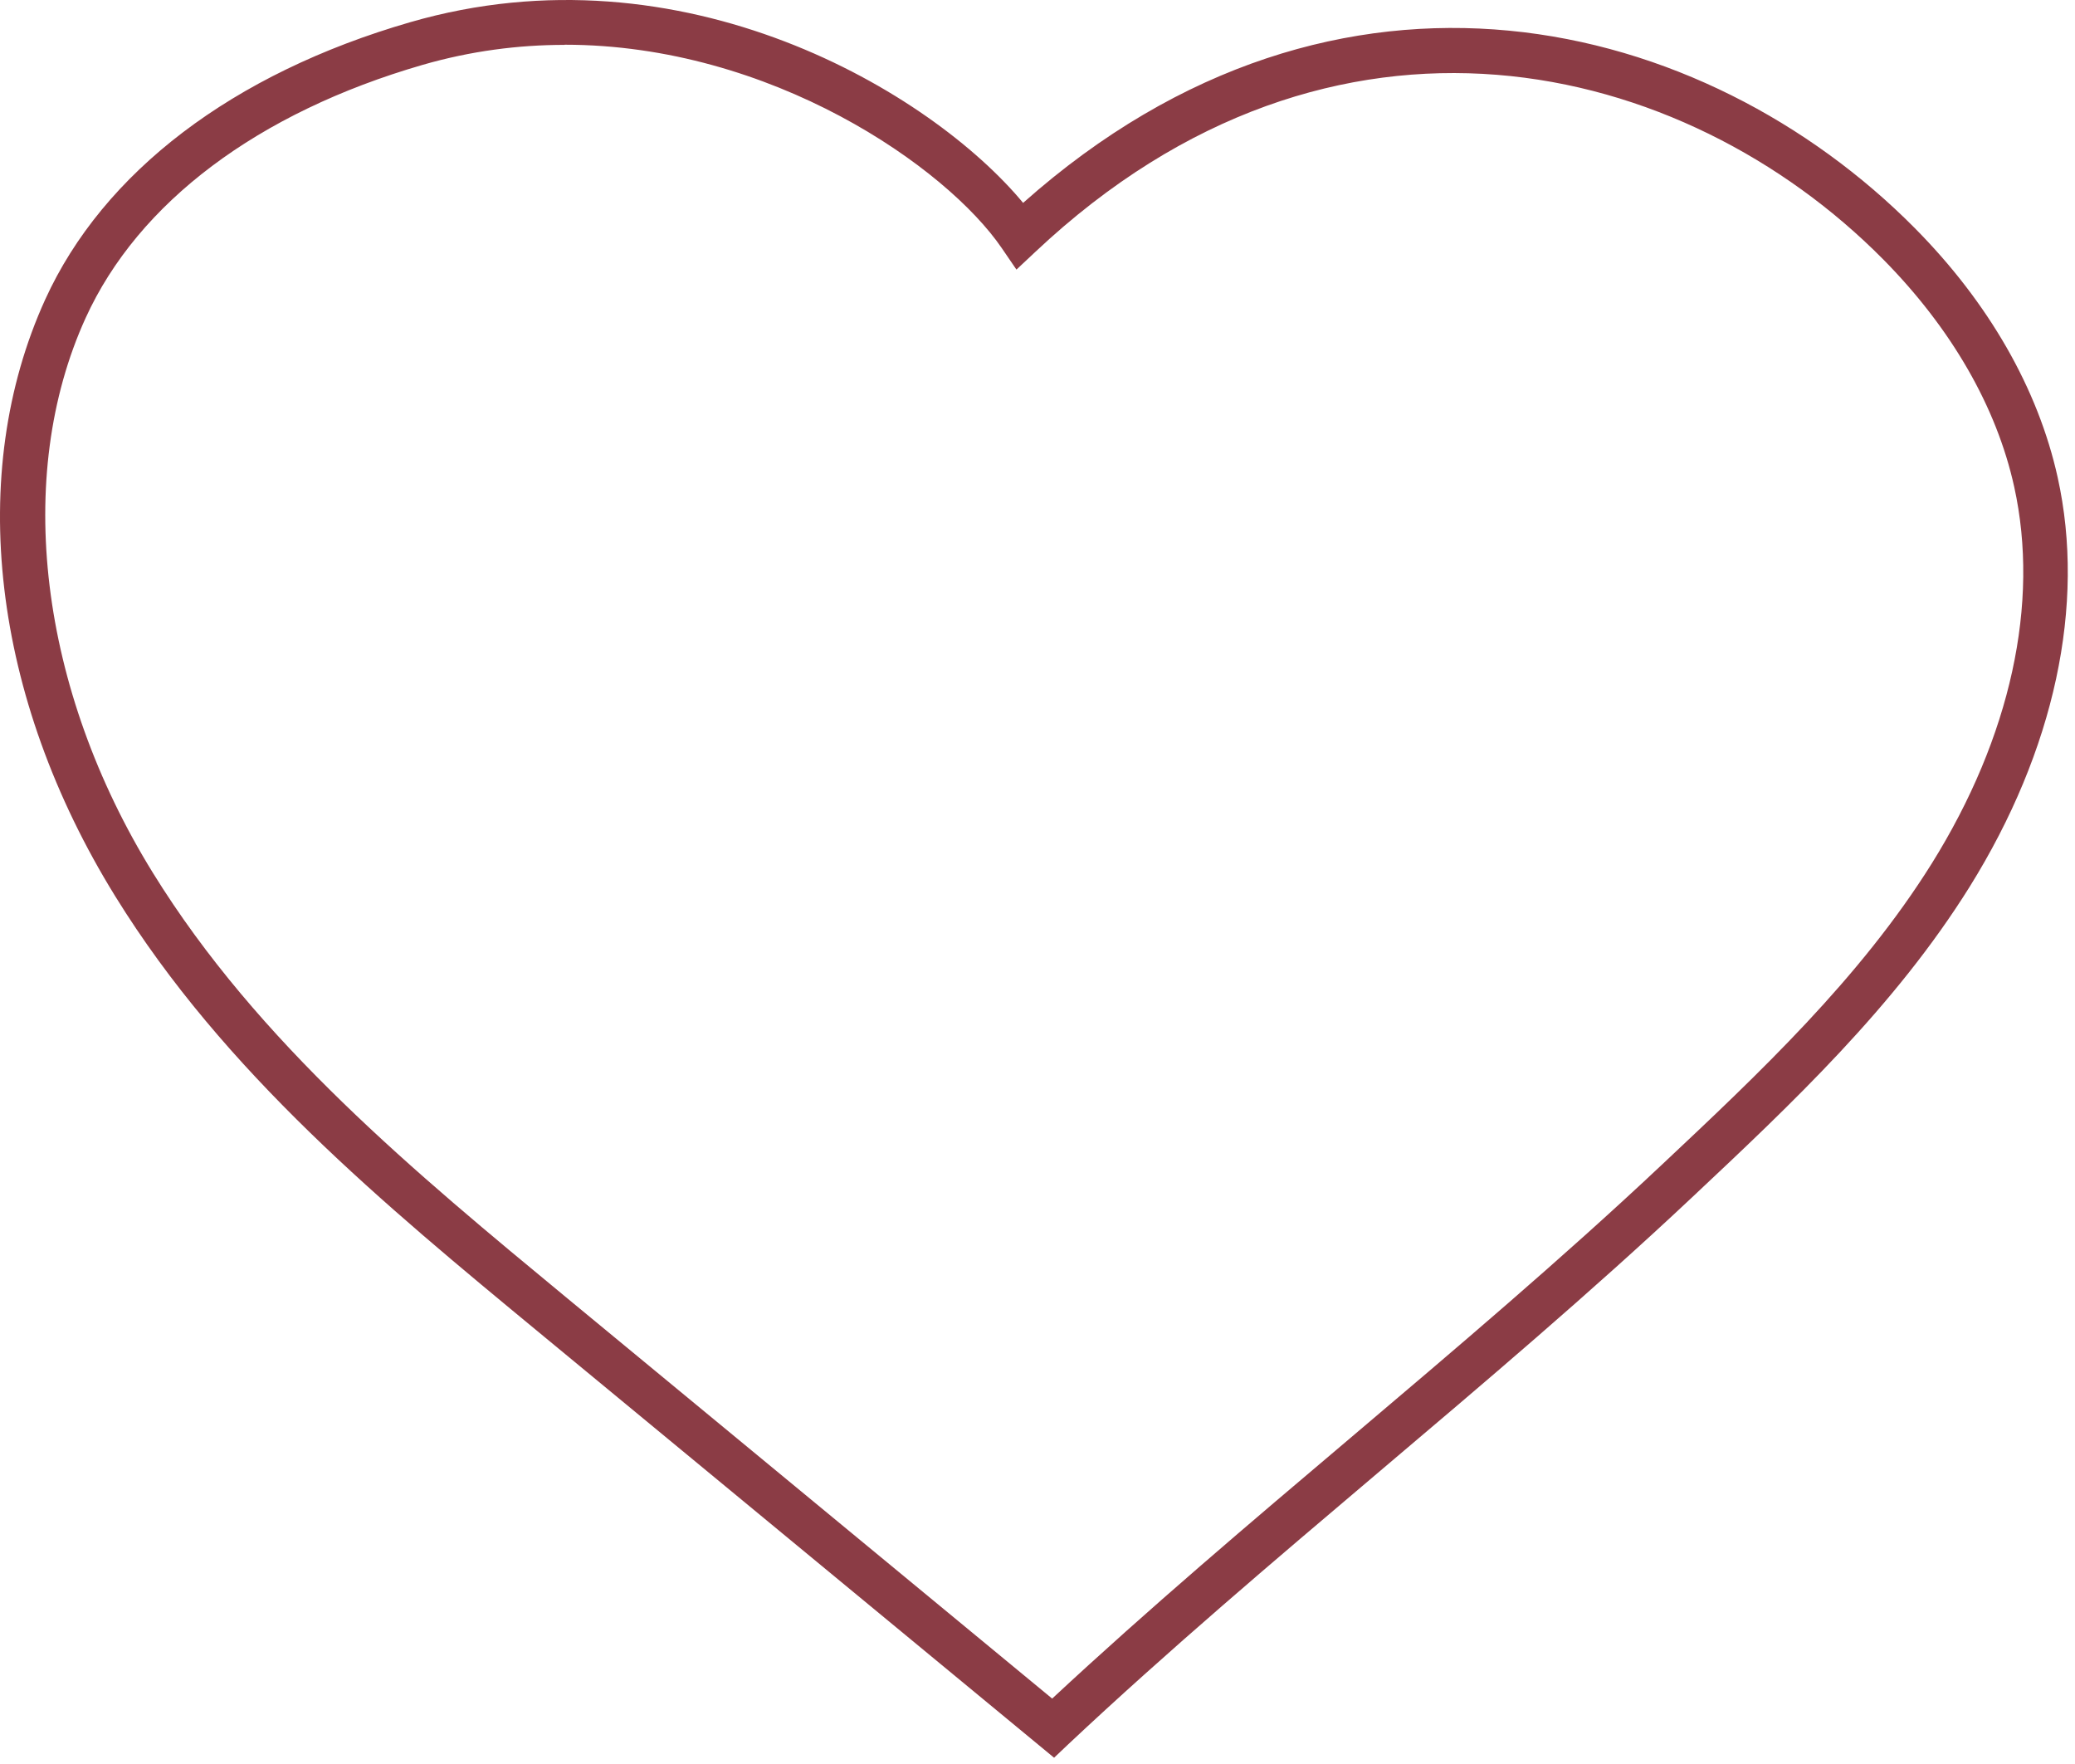 <svg xmlns="http://www.w3.org/2000/svg" fill="none" viewBox="0 0 140 119" height="119" width="140">
<path fill="#8B3C45" d="M71.119 118.577L36.379 89.897C25.929 81.267 15.119 72.347 7.779 60.467C-0.541 47.017 -2.301 31.967 3.049 20.207C6.969 11.607 15.709 4.957 27.679 1.497C46.079 -3.833 62.839 6.217 69.029 13.687C90.369 -5.293 115.039 1.117 129.179 15.377C134.179 20.417 137.509 26.237 138.829 32.197C140.739 40.817 138.619 50.627 132.889 59.827C127.839 67.917 120.879 74.467 114.139 80.797C107.349 87.177 100.079 93.337 93.049 99.287C86.049 105.217 78.809 111.347 72.079 117.667L71.119 118.577ZM38.089 3.027C34.979 3.027 31.769 3.437 28.509 4.377C17.399 7.597 9.329 13.657 5.779 21.447C0.909 32.137 2.649 46.477 10.319 58.887C17.399 70.347 28.019 79.107 38.279 87.587L70.989 114.587C77.499 108.527 84.409 102.677 91.109 97.007C98.109 91.077 105.349 84.947 112.079 78.617C118.679 72.417 125.499 65.997 130.339 58.247C135.659 49.717 137.629 40.697 135.899 32.847C134.709 27.437 131.639 22.127 127.049 17.487C113.639 3.947 90.019 -1.983 69.859 16.987L68.579 18.187L67.589 16.737C63.859 11.277 52.039 3.017 38.099 3.017L38.089 3.027Z"></path>
</svg>
